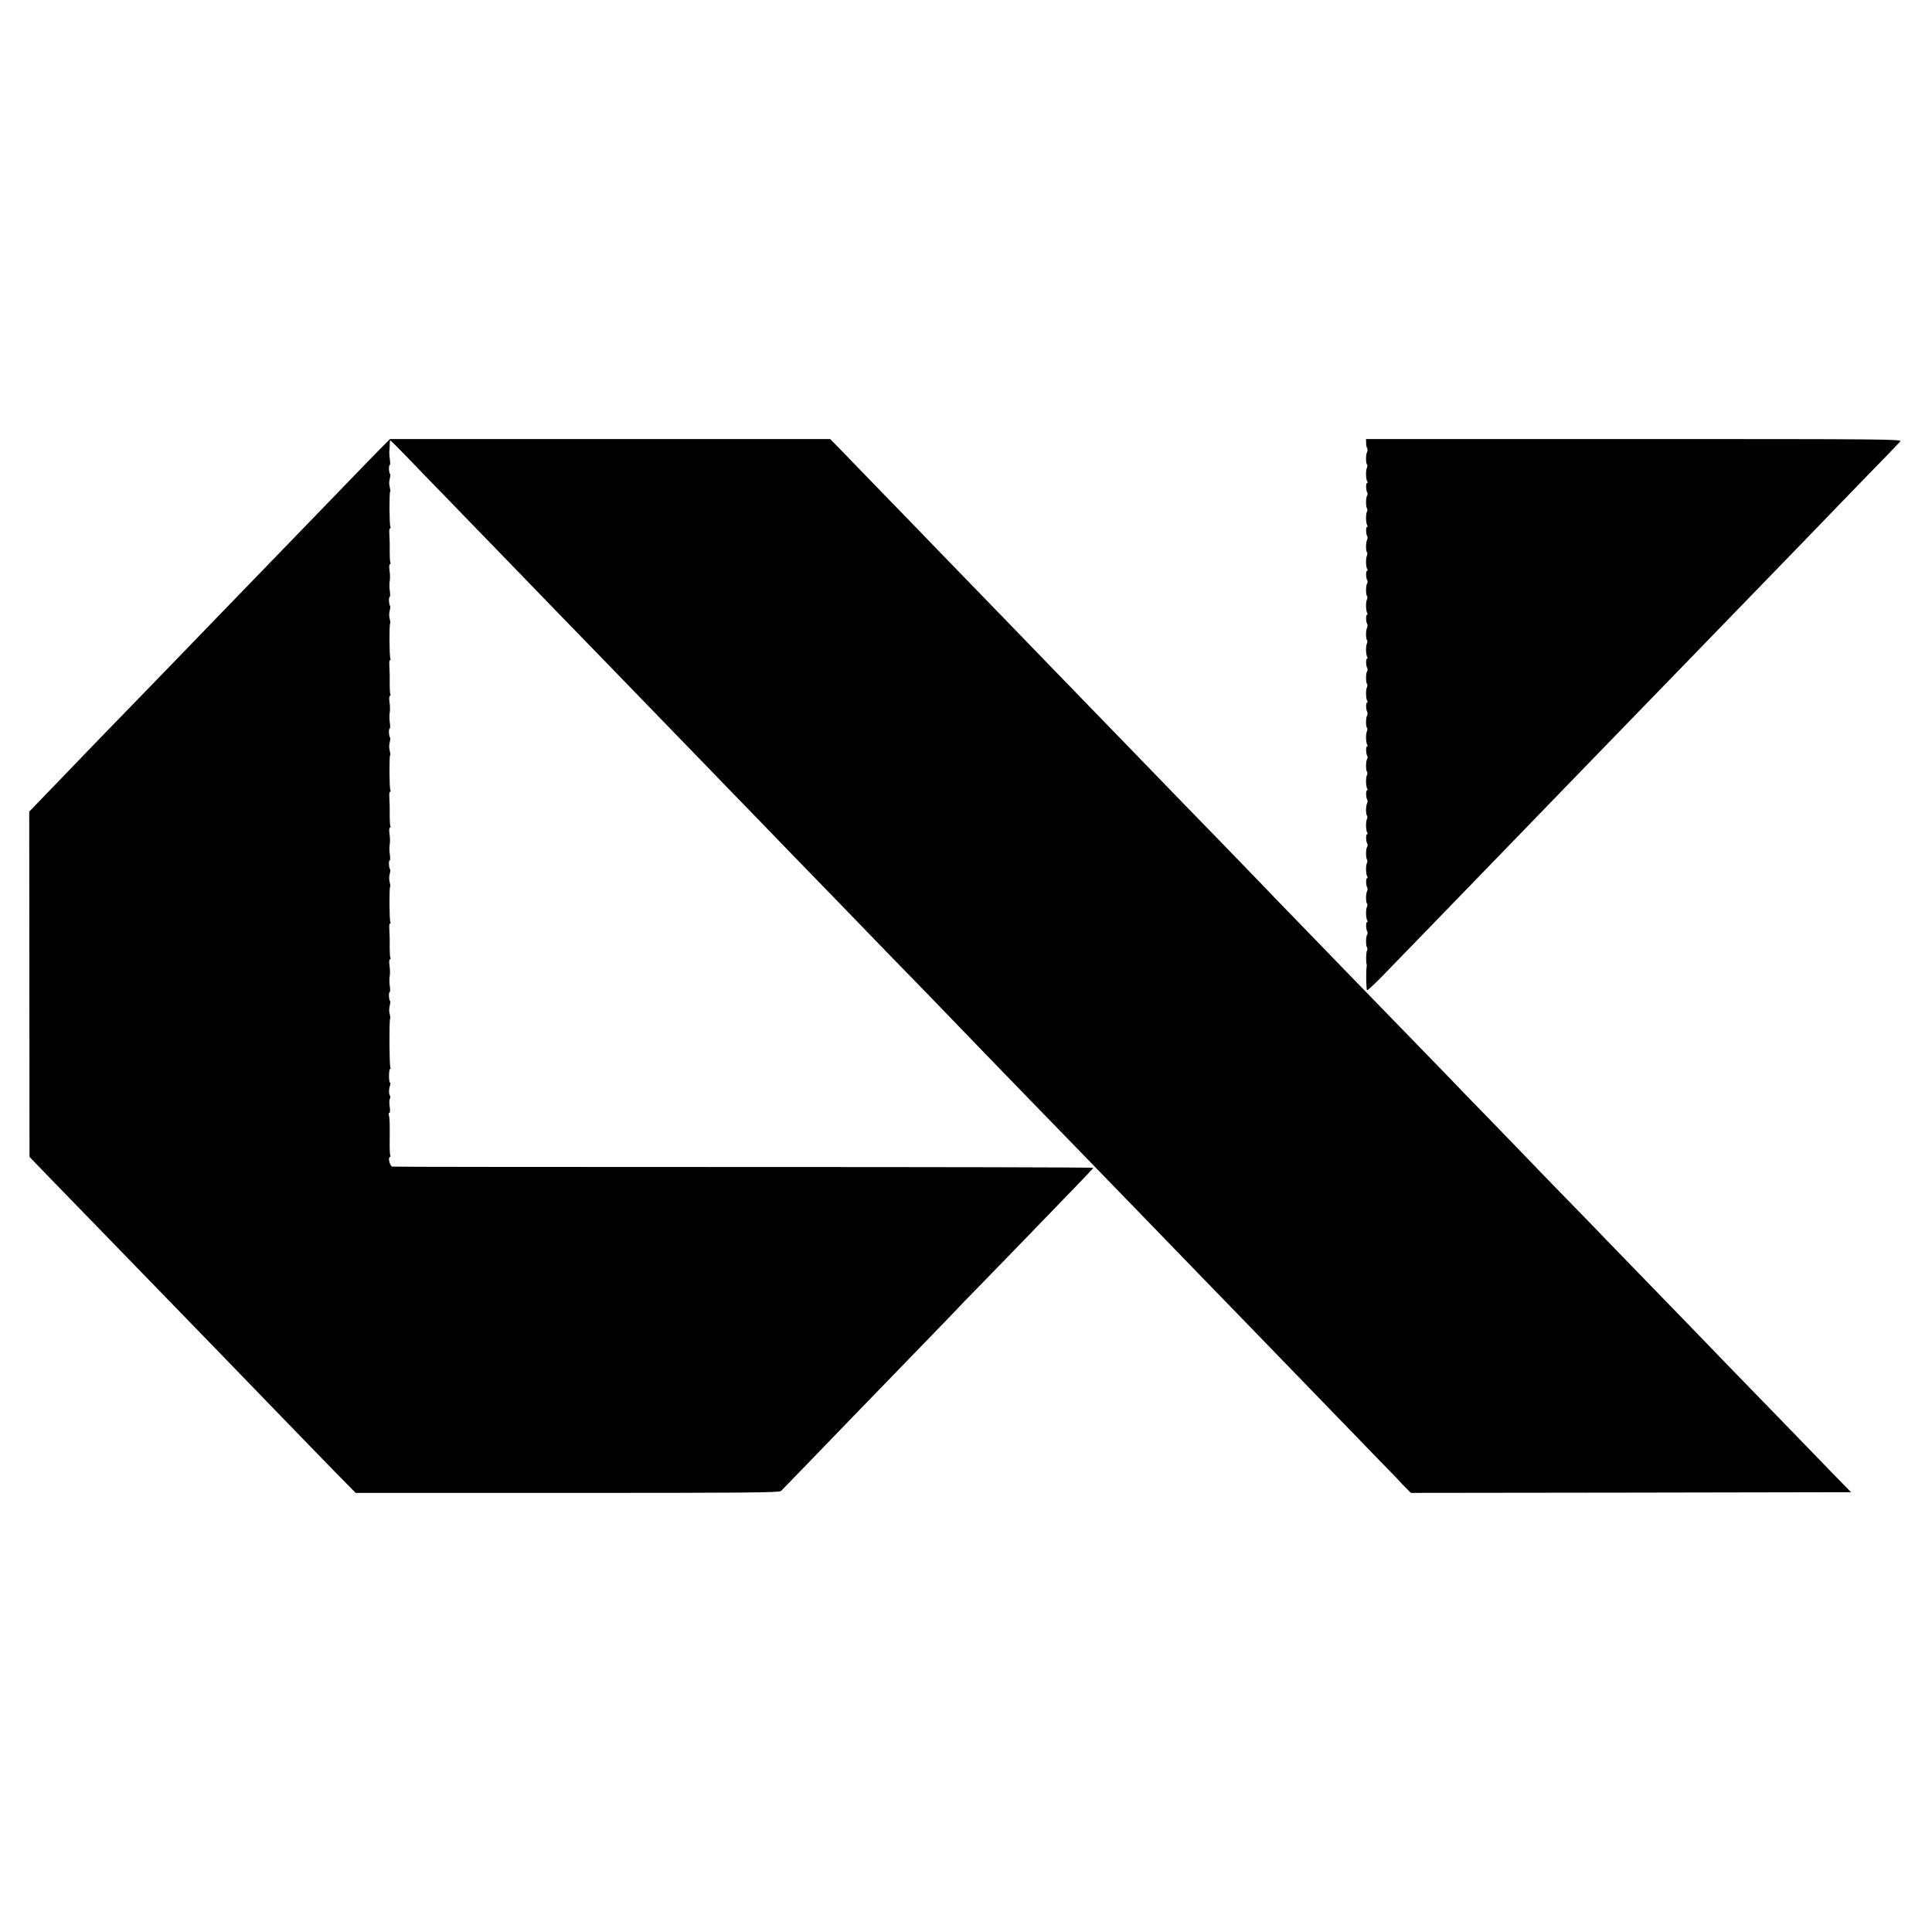 <?xml version="1.0" standalone="no"?>
<!DOCTYPE svg PUBLIC "-//W3C//DTD SVG 20010904//EN"
 "http://www.w3.org/TR/2001/REC-SVG-20010904/DTD/svg10.dtd">
<svg version="1.0" xmlns="http://www.w3.org/2000/svg"
 width="1408pt" height="1408pt" viewBox="0 0 1408 1408"
 preserveAspectRatio="xMidYMid meet">
<g transform="translate(0,1408) scale(0.1,-0.1)"
fill="#000000" stroke="none">
<path d="M2794 10832 c-27 -27 -155 -158 -284 -292 -129 -134 -273 -283 -320
-331 -249 -257 -489 -505 -575 -594 -207 -214 -533 -552 -600 -620 -38 -39
-171 -176 -295 -304 -124 -129 -265 -275 -315 -327 -49 -51 -113 -117 -141
-146 l-51 -53 1 -1258 1 -1258 135 -140 c74 -76 196 -201 270 -278 74 -76 241
-248 370 -381 129 -133 278 -286 330 -340 52 -54 186 -192 297 -306 111 -115
257 -265 323 -334 67 -69 221 -228 343 -354 122 -126 242 -248 266 -272 l43
-44 1543 0 c1295 0 1546 2 1557 14 7 7 108 111 223 230 116 120 256 265 313
324 129 133 509 525 660 681 61 64 112 117 112 117 0 1 60 63 133 137 72 74
222 229 332 342 110 114 268 277 350 362 83 85 151 158 153 162 1 4 -1144 6
-2545 6 -1402 0 -2555 1 -2564 3 -18 4 -33 65 -18 70 5 2 7 8 3 13 -3 5 -5 53
-4 107 1 134 0 164 -6 185 -3 9 -1 17 4 17 5 0 6 20 2 45 -4 24 -3 50 1 57 4
6 5 17 1 23 -9 14 -9 45 0 73 4 12 4 22 0 22 -4 0 -7 23 -7 50 0 28 4 50 8 50
5 0 5 5 2 10 -8 13 -9 349 -2 356 3 3 1 19 -3 35 -5 16 -5 42 0 58 4 16 6 32
3 35 -9 9 -12 66 -3 66 4 0 4 19 1 43 -4 23 -4 56 -1 72 3 17 3 50 -1 75 -4
25 -3 47 2 48 5 2 7 8 4 13 -3 4 -5 34 -5 66 1 58 0 91 -3 151 -1 17 1 32 6
32 4 0 5 5 2 11 -8 12 -9 248 -2 255 3 3 1 19 -3 35 -5 16 -5 42 0 58 4 16 6
32 3 35 -9 9 -12 66 -3 66 4 0 4 19 1 43 -4 23 -4 56 -1 72 3 17 3 50 -1 75
-4 25 -3 47 2 48 5 2 7 8 4 13 -3 4 -5 34 -5 66 1 58 0 91 -3 151 -1 17 1 32
6 32 4 0 5 5 2 11 -8 12 -9 248 -2 255 3 3 1 19 -3 35 -5 16 -5 42 0 58 4 16
6 32 3 35 -9 9 -12 66 -3 66 4 0 4 19 1 43 -4 23 -4 56 -1 72 3 17 3 50 -1 75
-4 25 -3 47 2 48 5 2 7 8 4 13 -3 4 -5 34 -5 66 1 58 0 91 -3 151 -1 17 1 32
6 32 4 0 5 5 2 11 -8 12 -9 248 -2 255 3 3 1 19 -3 35 -5 16 -5 42 0 58 4 16
6 32 3 35 -9 9 -12 66 -3 66 4 0 4 19 1 43 -4 23 -4 56 -1 72 3 17 3 50 -1 75
-4 25 -3 47 2 48 5 2 7 8 4 13 -3 4 -5 34 -5 66 1 58 0 91 -3 151 -1 17 1 32
6 32 4 0 5 5 2 11 -8 12 -9 248 -2 255 3 3 1 19 -3 35 -5 16 -5 42 0 58 4 16
6 32 3 35 -9 9 -12 66 -3 66 4 0 4 19 1 43 -4 23 -5 53 -3 67 1 14 3 35 2 48
0 12 2 22 4 22 3 0 44 -41 93 -91 48 -50 137 -141 196 -203 60 -61 194 -199
297 -306 104 -107 235 -242 291 -300 265 -274 574 -593 669 -690 117 -120 444
-458 687 -709 87 -90 208 -215 268 -277 61 -62 191 -197 290 -299 99 -103 227
-235 285 -294 58 -60 202 -208 320 -330 118 -123 274 -283 345 -356 72 -73
218 -224 325 -335 107 -111 231 -239 275 -285 44 -45 188 -194 320 -330 132
-136 285 -294 340 -350 114 -118 478 -493 638 -658 60 -62 168 -173 240 -248
146 -150 595 -613 727 -750 47 -48 173 -178 280 -289 107 -111 258 -266 335
-346 78 -79 140 -144 139 -144 -1 0 16 -18 38 -40 l40 -40 1604 2 1604 3 -133
136 c-72 75 -238 245 -367 379 -129 133 -282 291 -340 350 -58 60 -202 208
-320 331 -118 122 -251 259 -295 304 -44 45 -174 180 -290 299 -115 120 -274
283 -353 364 -79 81 -214 220 -300 310 -86 90 -226 233 -309 319 -84 86 -153
157 -153 158 0 0 -51 53 -112 116 -103 106 -441 454 -678 698 -52 54 -205 212
-340 351 -135 139 -276 284 -313 324 -38 39 -173 178 -300 310 -254 261 -276
283 -617 636 -129 133 -278 286 -330 340 -52 54 -192 198 -310 320 -118 122
-253 262 -300 310 -47 48 -189 195 -316 326 -128 131 -276 285 -330 341 -55
56 -190 195 -301 310 -111 114 -231 238 -267 276 l-66 67 -1604 0 -1604 0 -48
-48z"/>
<path d="M9956 10852 c0 -16 4 -34 8 -40 4 -6 3 -20 -2 -29 -9 -20 -9 -80 1
-89 3 -4 3 -14 -1 -23 -10 -20 -8 -83 2 -99 4 -7 4 -12 -1 -12 -10 0 -9 -52 1
-69 4 -6 4 -17 -1 -24 -10 -13 -10 -83 0 -93 3 -4 3 -14 -1 -23 -10 -20 -8
-83 2 -99 4 -7 4 -12 -1 -12 -10 0 -9 -52 1 -68 4 -6 3 -20 -2 -29 -9 -20 -9
-80 1 -89 3 -4 3 -14 -1 -23 -10 -20 -8 -83 2 -99 4 -7 4 -12 -1 -12 -10 0 -9
-52 1 -69 4 -6 4 -17 -1 -24 -10 -13 -10 -83 0 -93 3 -4 3 -14 -1 -23 -10 -20
-8 -83 2 -99 4 -7 4 -12 -1 -12 -10 0 -9 -52 1 -68 4 -6 3 -20 -2 -29 -9 -20
-9 -80 1 -89 3 -4 3 -14 -1 -23 -10 -20 -8 -83 2 -99 4 -7 4 -12 -1 -12 -10 0
-9 -52 1 -69 4 -6 4 -17 -1 -24 -10 -13 -10 -83 0 -93 3 -4 3 -14 -1 -23 -10
-20 -8 -83 2 -99 4 -7 4 -12 -1 -12 -10 0 -9 -52 1 -68 4 -6 3 -20 -2 -29 -9
-20 -9 -80 1 -89 3 -4 3 -14 -1 -23 -10 -20 -8 -83 2 -99 4 -7 4 -12 -1 -12
-10 0 -9 -52 1 -69 4 -6 4 -17 -1 -24 -10 -13 -10 -83 0 -93 3 -4 3 -14 -1
-23 -10 -20 -8 -83 2 -99 4 -7 4 -12 -1 -12 -10 0 -9 -52 1 -68 4 -6 3 -20 -2
-29 -9 -20 -9 -80 1 -89 3 -4 3 -14 -1 -23 -10 -20 -8 -83 2 -99 4 -7 4 -12
-1 -12 -10 0 -9 -52 1 -69 4 -6 4 -17 -1 -24 -10 -13 -10 -83 0 -93 3 -4 3
-14 -1 -23 -10 -20 -8 -83 2 -99 4 -7 4 -12 -1 -12 -10 0 -9 -52 1 -68 4 -6 3
-20 -2 -29 -9 -20 -9 -80 1 -89 3 -4 3 -14 -1 -23 -10 -20 -8 -83 2 -99 4 -7
4 -12 -1 -12 -10 0 -9 -52 1 -69 4 -6 4 -17 -1 -24 -10 -13 -10 -83 0 -93 3
-4 3 -14 -1 -23 -7 -14 -8 -86 -2 -101 1 -3 1 -9 0 -15 -6 -28 -4 -168 3 -172
4 -2 58 48 120 112 61 64 164 169 227 234 114 117 487 502 655 676 78 80 394
407 610 630 210 216 595 614 711 733 71 73 185 191 254 262 69 71 213 219 320
330 107 111 247 255 310 320 63 66 203 210 310 321 107 111 231 238 275 283
44 45 86 90 94 99 13 16 -109 17 -1940 17 l-1954 0 1 -28z"/>
</g>
</svg>
